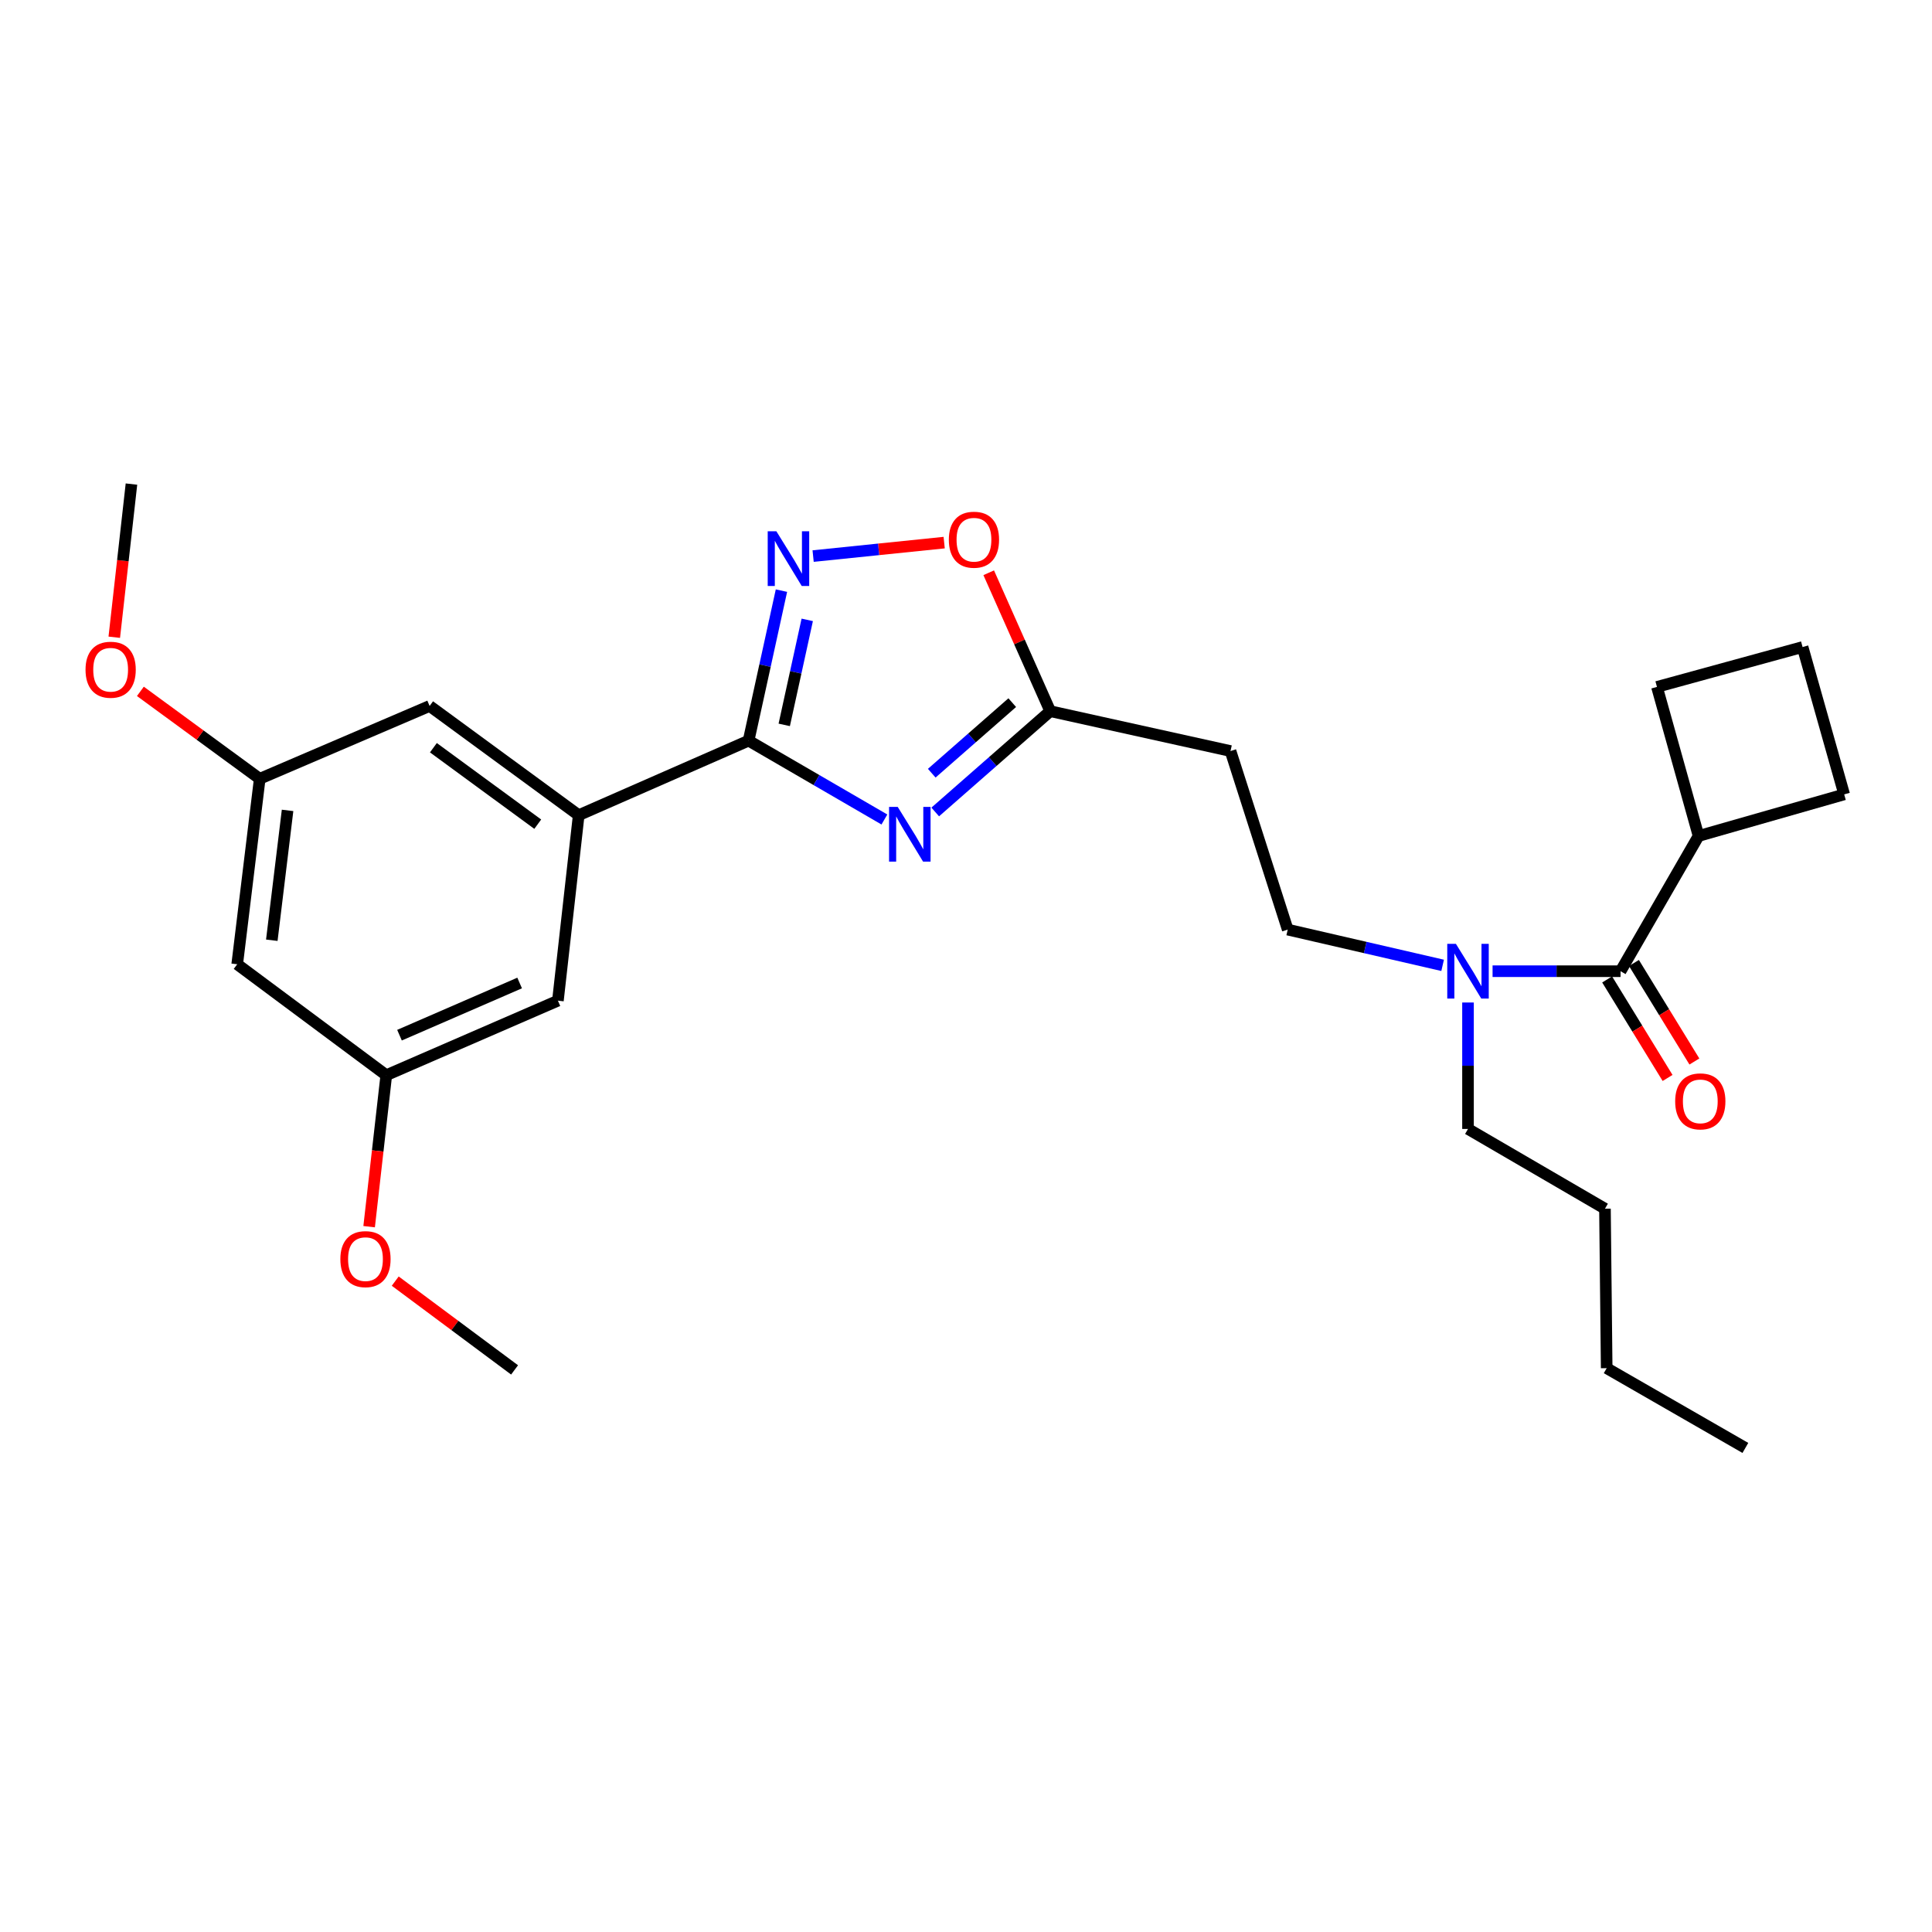 <?xml version='1.0' encoding='iso-8859-1'?>
<svg version='1.1' baseProfile='full'
              xmlns='http://www.w3.org/2000/svg'
                      xmlns:rdkit='http://www.rdkit.org/xml'
                      xmlns:xlink='http://www.w3.org/1999/xlink'
                  xml:space='preserve'
width='1000px' height='1000px' viewBox='0 0 1000 1000'>
<!-- END OF HEADER -->
<rect style='opacity:1.0;fill:#FFFFFF;stroke:none' width='1000' height='1000' x='0' y='0'> </rect>
<path class='bond-0' d='M 746.703,499.664 L 706.612,490.413' style='fill:none;fill-rule:evenodd;stroke:#0000FF;stroke-width:6px;stroke-linecap:butt;stroke-linejoin:miter;stroke-opacity:1' />
<path class='bond-0' d='M 706.612,490.413 L 666.521,481.161' style='fill:none;fill-rule:evenodd;stroke:#000000;stroke-width:6px;stroke-linecap:butt;stroke-linejoin:miter;stroke-opacity:1' />
<path class='bond-1' d='M 759.837,518.896 L 759.837,551.62' style='fill:none;fill-rule:evenodd;stroke:#0000FF;stroke-width:6px;stroke-linecap:butt;stroke-linejoin:miter;stroke-opacity:1' />
<path class='bond-1' d='M 759.837,551.62 L 759.837,584.344' style='fill:none;fill-rule:evenodd;stroke:#000000;stroke-width:6px;stroke-linecap:butt;stroke-linejoin:miter;stroke-opacity:1' />
<path class='bond-2' d='M 772.551,502.695 L 805.671,502.695' style='fill:none;fill-rule:evenodd;stroke:#0000FF;stroke-width:6px;stroke-linecap:butt;stroke-linejoin:miter;stroke-opacity:1' />
<path class='bond-2' d='M 805.671,502.695 L 838.791,502.695' style='fill:none;fill-rule:evenodd;stroke:#000000;stroke-width:6px;stroke-linecap:butt;stroke-linejoin:miter;stroke-opacity:1' />
<path class='bond-3' d='M 831.853,506.951 L 847.494,532.448' style='fill:none;fill-rule:evenodd;stroke:#000000;stroke-width:6px;stroke-linecap:butt;stroke-linejoin:miter;stroke-opacity:1' />
<path class='bond-3' d='M 847.494,532.448 L 863.135,557.945' style='fill:none;fill-rule:evenodd;stroke:#FF0000;stroke-width:6px;stroke-linecap:butt;stroke-linejoin:miter;stroke-opacity:1' />
<path class='bond-3' d='M 845.729,498.439 L 861.37,523.936' style='fill:none;fill-rule:evenodd;stroke:#000000;stroke-width:6px;stroke-linecap:butt;stroke-linejoin:miter;stroke-opacity:1' />
<path class='bond-3' d='M 861.37,523.936 L 877.011,549.433' style='fill:none;fill-rule:evenodd;stroke:#FF0000;stroke-width:6px;stroke-linecap:butt;stroke-linejoin:miter;stroke-opacity:1' />
<path class='bond-4' d='M 838.791,502.695 L 879.173,432.703' style='fill:none;fill-rule:evenodd;stroke:#000000;stroke-width:6px;stroke-linecap:butt;stroke-linejoin:miter;stroke-opacity:1' />
<path class='bond-5' d='M 488.704,280.856 L 454.788,284.341' style='fill:none;fill-rule:evenodd;stroke:#FF0000;stroke-width:6px;stroke-linecap:butt;stroke-linejoin:miter;stroke-opacity:1' />
<path class='bond-5' d='M 454.788,284.341 L 420.872,287.827' style='fill:none;fill-rule:evenodd;stroke:#0000FF;stroke-width:6px;stroke-linecap:butt;stroke-linejoin:miter;stroke-opacity:1' />
<path class='bond-6' d='M 511.757,296.462 L 527.676,332.282' style='fill:none;fill-rule:evenodd;stroke:#FF0000;stroke-width:6px;stroke-linecap:butt;stroke-linejoin:miter;stroke-opacity:1' />
<path class='bond-6' d='M 527.676,332.282 L 543.595,368.102' style='fill:none;fill-rule:evenodd;stroke:#000000;stroke-width:6px;stroke-linecap:butt;stroke-linejoin:miter;stroke-opacity:1' />
<path class='bond-7' d='M 404.476,305.71 L 395.972,344.535' style='fill:none;fill-rule:evenodd;stroke:#0000FF;stroke-width:6px;stroke-linecap:butt;stroke-linejoin:miter;stroke-opacity:1' />
<path class='bond-7' d='M 395.972,344.535 L 387.468,383.359' style='fill:none;fill-rule:evenodd;stroke:#000000;stroke-width:6px;stroke-linecap:butt;stroke-linejoin:miter;stroke-opacity:1' />
<path class='bond-7' d='M 417.827,320.841 L 411.874,348.018' style='fill:none;fill-rule:evenodd;stroke:#0000FF;stroke-width:6px;stroke-linecap:butt;stroke-linejoin:miter;stroke-opacity:1' />
<path class='bond-7' d='M 411.874,348.018 L 405.921,375.195' style='fill:none;fill-rule:evenodd;stroke:#000000;stroke-width:6px;stroke-linecap:butt;stroke-linejoin:miter;stroke-opacity:1' />
<path class='bond-8' d='M 387.468,383.359 L 422.616,403.766' style='fill:none;fill-rule:evenodd;stroke:#000000;stroke-width:6px;stroke-linecap:butt;stroke-linejoin:miter;stroke-opacity:1' />
<path class='bond-8' d='M 422.616,403.766 L 457.764,424.172' style='fill:none;fill-rule:evenodd;stroke:#0000FF;stroke-width:6px;stroke-linecap:butt;stroke-linejoin:miter;stroke-opacity:1' />
<path class='bond-9' d='M 387.468,383.359 L 299.533,421.941' style='fill:none;fill-rule:evenodd;stroke:#000000;stroke-width:6px;stroke-linecap:butt;stroke-linejoin:miter;stroke-opacity:1' />
<path class='bond-10' d='M 484.073,420.276 L 513.834,394.189' style='fill:none;fill-rule:evenodd;stroke:#0000FF;stroke-width:6px;stroke-linecap:butt;stroke-linejoin:miter;stroke-opacity:1' />
<path class='bond-10' d='M 513.834,394.189 L 543.595,368.102' style='fill:none;fill-rule:evenodd;stroke:#000000;stroke-width:6px;stroke-linecap:butt;stroke-linejoin:miter;stroke-opacity:1' />
<path class='bond-10' d='M 482.27,400.208 L 503.103,381.947' style='fill:none;fill-rule:evenodd;stroke:#0000FF;stroke-width:6px;stroke-linecap:butt;stroke-linejoin:miter;stroke-opacity:1' />
<path class='bond-10' d='M 503.103,381.947 L 523.936,363.686' style='fill:none;fill-rule:evenodd;stroke:#000000;stroke-width:6px;stroke-linecap:butt;stroke-linejoin:miter;stroke-opacity:1' />
<path class='bond-11' d='M 543.595,368.102 L 636.911,388.741' style='fill:none;fill-rule:evenodd;stroke:#000000;stroke-width:6px;stroke-linecap:butt;stroke-linejoin:miter;stroke-opacity:1' />
<path class='bond-12' d='M 299.533,421.941 L 288.77,517.943' style='fill:none;fill-rule:evenodd;stroke:#000000;stroke-width:6px;stroke-linecap:butt;stroke-linejoin:miter;stroke-opacity:1' />
<path class='bond-13' d='M 299.533,421.941 L 222.369,365.407' style='fill:none;fill-rule:evenodd;stroke:#000000;stroke-width:6px;stroke-linecap:butt;stroke-linejoin:miter;stroke-opacity:1' />
<path class='bond-13' d='M 278.337,426.593 L 224.323,387.019' style='fill:none;fill-rule:evenodd;stroke:#000000;stroke-width:6px;stroke-linecap:butt;stroke-linejoin:miter;stroke-opacity:1' />
<path class='bond-14' d='M 122.777,499.105 L 134.434,403.093' style='fill:none;fill-rule:evenodd;stroke:#000000;stroke-width:6px;stroke-linecap:butt;stroke-linejoin:miter;stroke-opacity:1' />
<path class='bond-14' d='M 140.686,486.665 L 148.846,419.457' style='fill:none;fill-rule:evenodd;stroke:#000000;stroke-width:6px;stroke-linecap:butt;stroke-linejoin:miter;stroke-opacity:1' />
<path class='bond-15' d='M 122.777,499.105 L 199.94,556.525' style='fill:none;fill-rule:evenodd;stroke:#000000;stroke-width:6px;stroke-linecap:butt;stroke-linejoin:miter;stroke-opacity:1' />
<path class='bond-16' d='M 199.94,556.525 L 288.77,517.943' style='fill:none;fill-rule:evenodd;stroke:#000000;stroke-width:6px;stroke-linecap:butt;stroke-linejoin:miter;stroke-opacity:1' />
<path class='bond-16' d='M 206.779,535.806 L 268.961,508.799' style='fill:none;fill-rule:evenodd;stroke:#000000;stroke-width:6px;stroke-linecap:butt;stroke-linejoin:miter;stroke-opacity:1' />
<path class='bond-17' d='M 199.94,556.525 L 195.501,595.726' style='fill:none;fill-rule:evenodd;stroke:#000000;stroke-width:6px;stroke-linecap:butt;stroke-linejoin:miter;stroke-opacity:1' />
<path class='bond-17' d='M 195.501,595.726 L 191.061,634.928' style='fill:none;fill-rule:evenodd;stroke:#FF0000;stroke-width:6px;stroke-linecap:butt;stroke-linejoin:miter;stroke-opacity:1' />
<path class='bond-18' d='M 134.434,403.093 L 222.369,365.407' style='fill:none;fill-rule:evenodd;stroke:#000000;stroke-width:6px;stroke-linecap:butt;stroke-linejoin:miter;stroke-opacity:1' />
<path class='bond-19' d='M 134.434,403.093 L 103.548,380.468' style='fill:none;fill-rule:evenodd;stroke:#000000;stroke-width:6px;stroke-linecap:butt;stroke-linejoin:miter;stroke-opacity:1' />
<path class='bond-19' d='M 103.548,380.468 L 72.662,357.843' style='fill:none;fill-rule:evenodd;stroke:#FF0000;stroke-width:6px;stroke-linecap:butt;stroke-linejoin:miter;stroke-opacity:1' />
<path class='bond-20' d='M 204.573,663.103 L 235.457,686.082' style='fill:none;fill-rule:evenodd;stroke:#FF0000;stroke-width:6px;stroke-linecap:butt;stroke-linejoin:miter;stroke-opacity:1' />
<path class='bond-20' d='M 235.457,686.082 L 266.341,709.061' style='fill:none;fill-rule:evenodd;stroke:#000000;stroke-width:6px;stroke-linecap:butt;stroke-linejoin:miter;stroke-opacity:1' />
<path class='bond-21' d='M 59.148,329.833 L 63.595,290.195' style='fill:none;fill-rule:evenodd;stroke:#FF0000;stroke-width:6px;stroke-linecap:butt;stroke-linejoin:miter;stroke-opacity:1' />
<path class='bond-21' d='M 63.595,290.195 L 68.042,250.557' style='fill:none;fill-rule:evenodd;stroke:#000000;stroke-width:6px;stroke-linecap:butt;stroke-linejoin:miter;stroke-opacity:1' />
<path class='bond-22' d='M 636.911,388.741 L 666.521,481.161' style='fill:none;fill-rule:evenodd;stroke:#000000;stroke-width:6px;stroke-linecap:butt;stroke-linejoin:miter;stroke-opacity:1' />
<path class='bond-23' d='M 759.837,584.344 L 830.724,625.621' style='fill:none;fill-rule:evenodd;stroke:#000000;stroke-width:6px;stroke-linecap:butt;stroke-linejoin:miter;stroke-opacity:1' />
<path class='bond-24' d='M 830.724,625.621 L 831.619,708.166' style='fill:none;fill-rule:evenodd;stroke:#000000;stroke-width:6px;stroke-linecap:butt;stroke-linejoin:miter;stroke-opacity:1' />
<path class='bond-25' d='M 831.619,708.166 L 903.402,749.443' style='fill:none;fill-rule:evenodd;stroke:#000000;stroke-width:6px;stroke-linecap:butt;stroke-linejoin:miter;stroke-opacity:1' />
<path class='bond-26' d='M 879.173,432.703 L 954.545,411.17' style='fill:none;fill-rule:evenodd;stroke:#000000;stroke-width:6px;stroke-linecap:butt;stroke-linejoin:miter;stroke-opacity:1' />
<path class='bond-27' d='M 879.173,432.703 L 857.639,355.54' style='fill:none;fill-rule:evenodd;stroke:#000000;stroke-width:6px;stroke-linecap:butt;stroke-linejoin:miter;stroke-opacity:1' />
<path class='bond-28' d='M 933.012,334.902 L 857.639,355.54' style='fill:none;fill-rule:evenodd;stroke:#000000;stroke-width:6px;stroke-linecap:butt;stroke-linejoin:miter;stroke-opacity:1' />
<path class='bond-29' d='M 933.012,334.902 L 954.545,411.17' style='fill:none;fill-rule:evenodd;stroke:#000000;stroke-width:6px;stroke-linecap:butt;stroke-linejoin:miter;stroke-opacity:1' />
<path  class='atom-0' d='M 753.577 488.535
L 762.857 503.535
Q 763.777 505.015, 765.257 507.695
Q 766.737 510.375, 766.817 510.535
L 766.817 488.535
L 770.577 488.535
L 770.577 516.855
L 766.697 516.855
L 756.737 500.455
Q 755.577 498.535, 754.337 496.335
Q 753.137 494.135, 752.777 493.455
L 752.777 516.855
L 749.097 516.855
L 749.097 488.535
L 753.577 488.535
' fill='#0000FF'/>
<path  class='atom-2' d='M 491.117 279.352
Q 491.117 272.552, 494.477 268.752
Q 497.837 264.952, 504.117 264.952
Q 510.397 264.952, 513.757 268.752
Q 517.117 272.552, 517.117 279.352
Q 517.117 286.232, 513.717 290.152
Q 510.317 294.032, 504.117 294.032
Q 497.877 294.032, 494.477 290.152
Q 491.117 286.272, 491.117 279.352
M 504.117 290.832
Q 508.437 290.832, 510.757 287.952
Q 513.117 285.032, 513.117 279.352
Q 513.117 273.792, 510.757 270.992
Q 508.437 268.152, 504.117 268.152
Q 499.797 268.152, 497.437 270.952
Q 495.117 273.752, 495.117 279.352
Q 495.117 285.072, 497.437 287.952
Q 499.797 290.832, 504.117 290.832
' fill='#FF0000'/>
<path  class='atom-3' d='M 401.846 274.979
L 411.126 289.979
Q 412.046 291.459, 413.526 294.139
Q 415.006 296.819, 415.086 296.979
L 415.086 274.979
L 418.846 274.979
L 418.846 303.299
L 414.966 303.299
L 405.006 286.899
Q 403.846 284.979, 402.606 282.779
Q 401.406 280.579, 401.046 279.899
L 401.046 303.299
L 397.366 303.299
L 397.366 274.979
L 401.846 274.979
' fill='#0000FF'/>
<path  class='atom-5' d='M 464.657 417.648
L 473.937 432.648
Q 474.857 434.128, 476.337 436.808
Q 477.817 439.488, 477.897 439.648
L 477.897 417.648
L 481.657 417.648
L 481.657 445.968
L 477.777 445.968
L 467.817 429.568
Q 466.657 427.648, 465.417 425.448
Q 464.217 423.248, 463.857 422.568
L 463.857 445.968
L 460.177 445.968
L 460.177 417.648
L 464.657 417.648
' fill='#0000FF'/>
<path  class='atom-13' d='M 176.169 651.721
Q 176.169 644.921, 179.529 641.121
Q 182.889 637.321, 189.169 637.321
Q 195.449 637.321, 198.809 641.121
Q 202.169 644.921, 202.169 651.721
Q 202.169 658.601, 198.769 662.521
Q 195.369 666.401, 189.169 666.401
Q 182.929 666.401, 179.529 662.521
Q 176.169 658.641, 176.169 651.721
M 189.169 663.201
Q 193.489 663.201, 195.809 660.321
Q 198.169 657.401, 198.169 651.721
Q 198.169 646.161, 195.809 643.361
Q 193.489 640.521, 189.169 640.521
Q 184.849 640.521, 182.489 643.321
Q 180.169 646.121, 180.169 651.721
Q 180.169 657.441, 182.489 660.321
Q 184.849 663.201, 189.169 663.201
' fill='#FF0000'/>
<path  class='atom-14' d='M 44.271 346.648
Q 44.271 339.848, 47.631 336.048
Q 50.991 332.248, 57.271 332.248
Q 63.551 332.248, 66.911 336.048
Q 70.271 339.848, 70.271 346.648
Q 70.271 353.528, 66.871 357.448
Q 63.471 361.328, 57.271 361.328
Q 51.031 361.328, 47.631 357.448
Q 44.271 353.568, 44.271 346.648
M 57.271 358.128
Q 61.591 358.128, 63.911 355.248
Q 66.271 352.328, 66.271 346.648
Q 66.271 341.088, 63.911 338.288
Q 61.591 335.448, 57.271 335.448
Q 52.951 335.448, 50.591 338.248
Q 48.271 341.048, 48.271 346.648
Q 48.271 352.368, 50.591 355.248
Q 52.951 358.128, 57.271 358.128
' fill='#FF0000'/>
<path  class='atom-23' d='M 867.068 570.063
Q 867.068 563.263, 870.428 559.463
Q 873.788 555.663, 880.068 555.663
Q 886.348 555.663, 889.708 559.463
Q 893.068 563.263, 893.068 570.063
Q 893.068 576.943, 889.668 580.863
Q 886.268 584.743, 880.068 584.743
Q 873.828 584.743, 870.428 580.863
Q 867.068 576.983, 867.068 570.063
M 880.068 581.543
Q 884.388 581.543, 886.708 578.663
Q 889.068 575.743, 889.068 570.063
Q 889.068 564.503, 886.708 561.703
Q 884.388 558.863, 880.068 558.863
Q 875.748 558.863, 873.388 561.663
Q 871.068 564.463, 871.068 570.063
Q 871.068 575.783, 873.388 578.663
Q 875.748 581.543, 880.068 581.543
' fill='#FF0000'/>
</svg>
